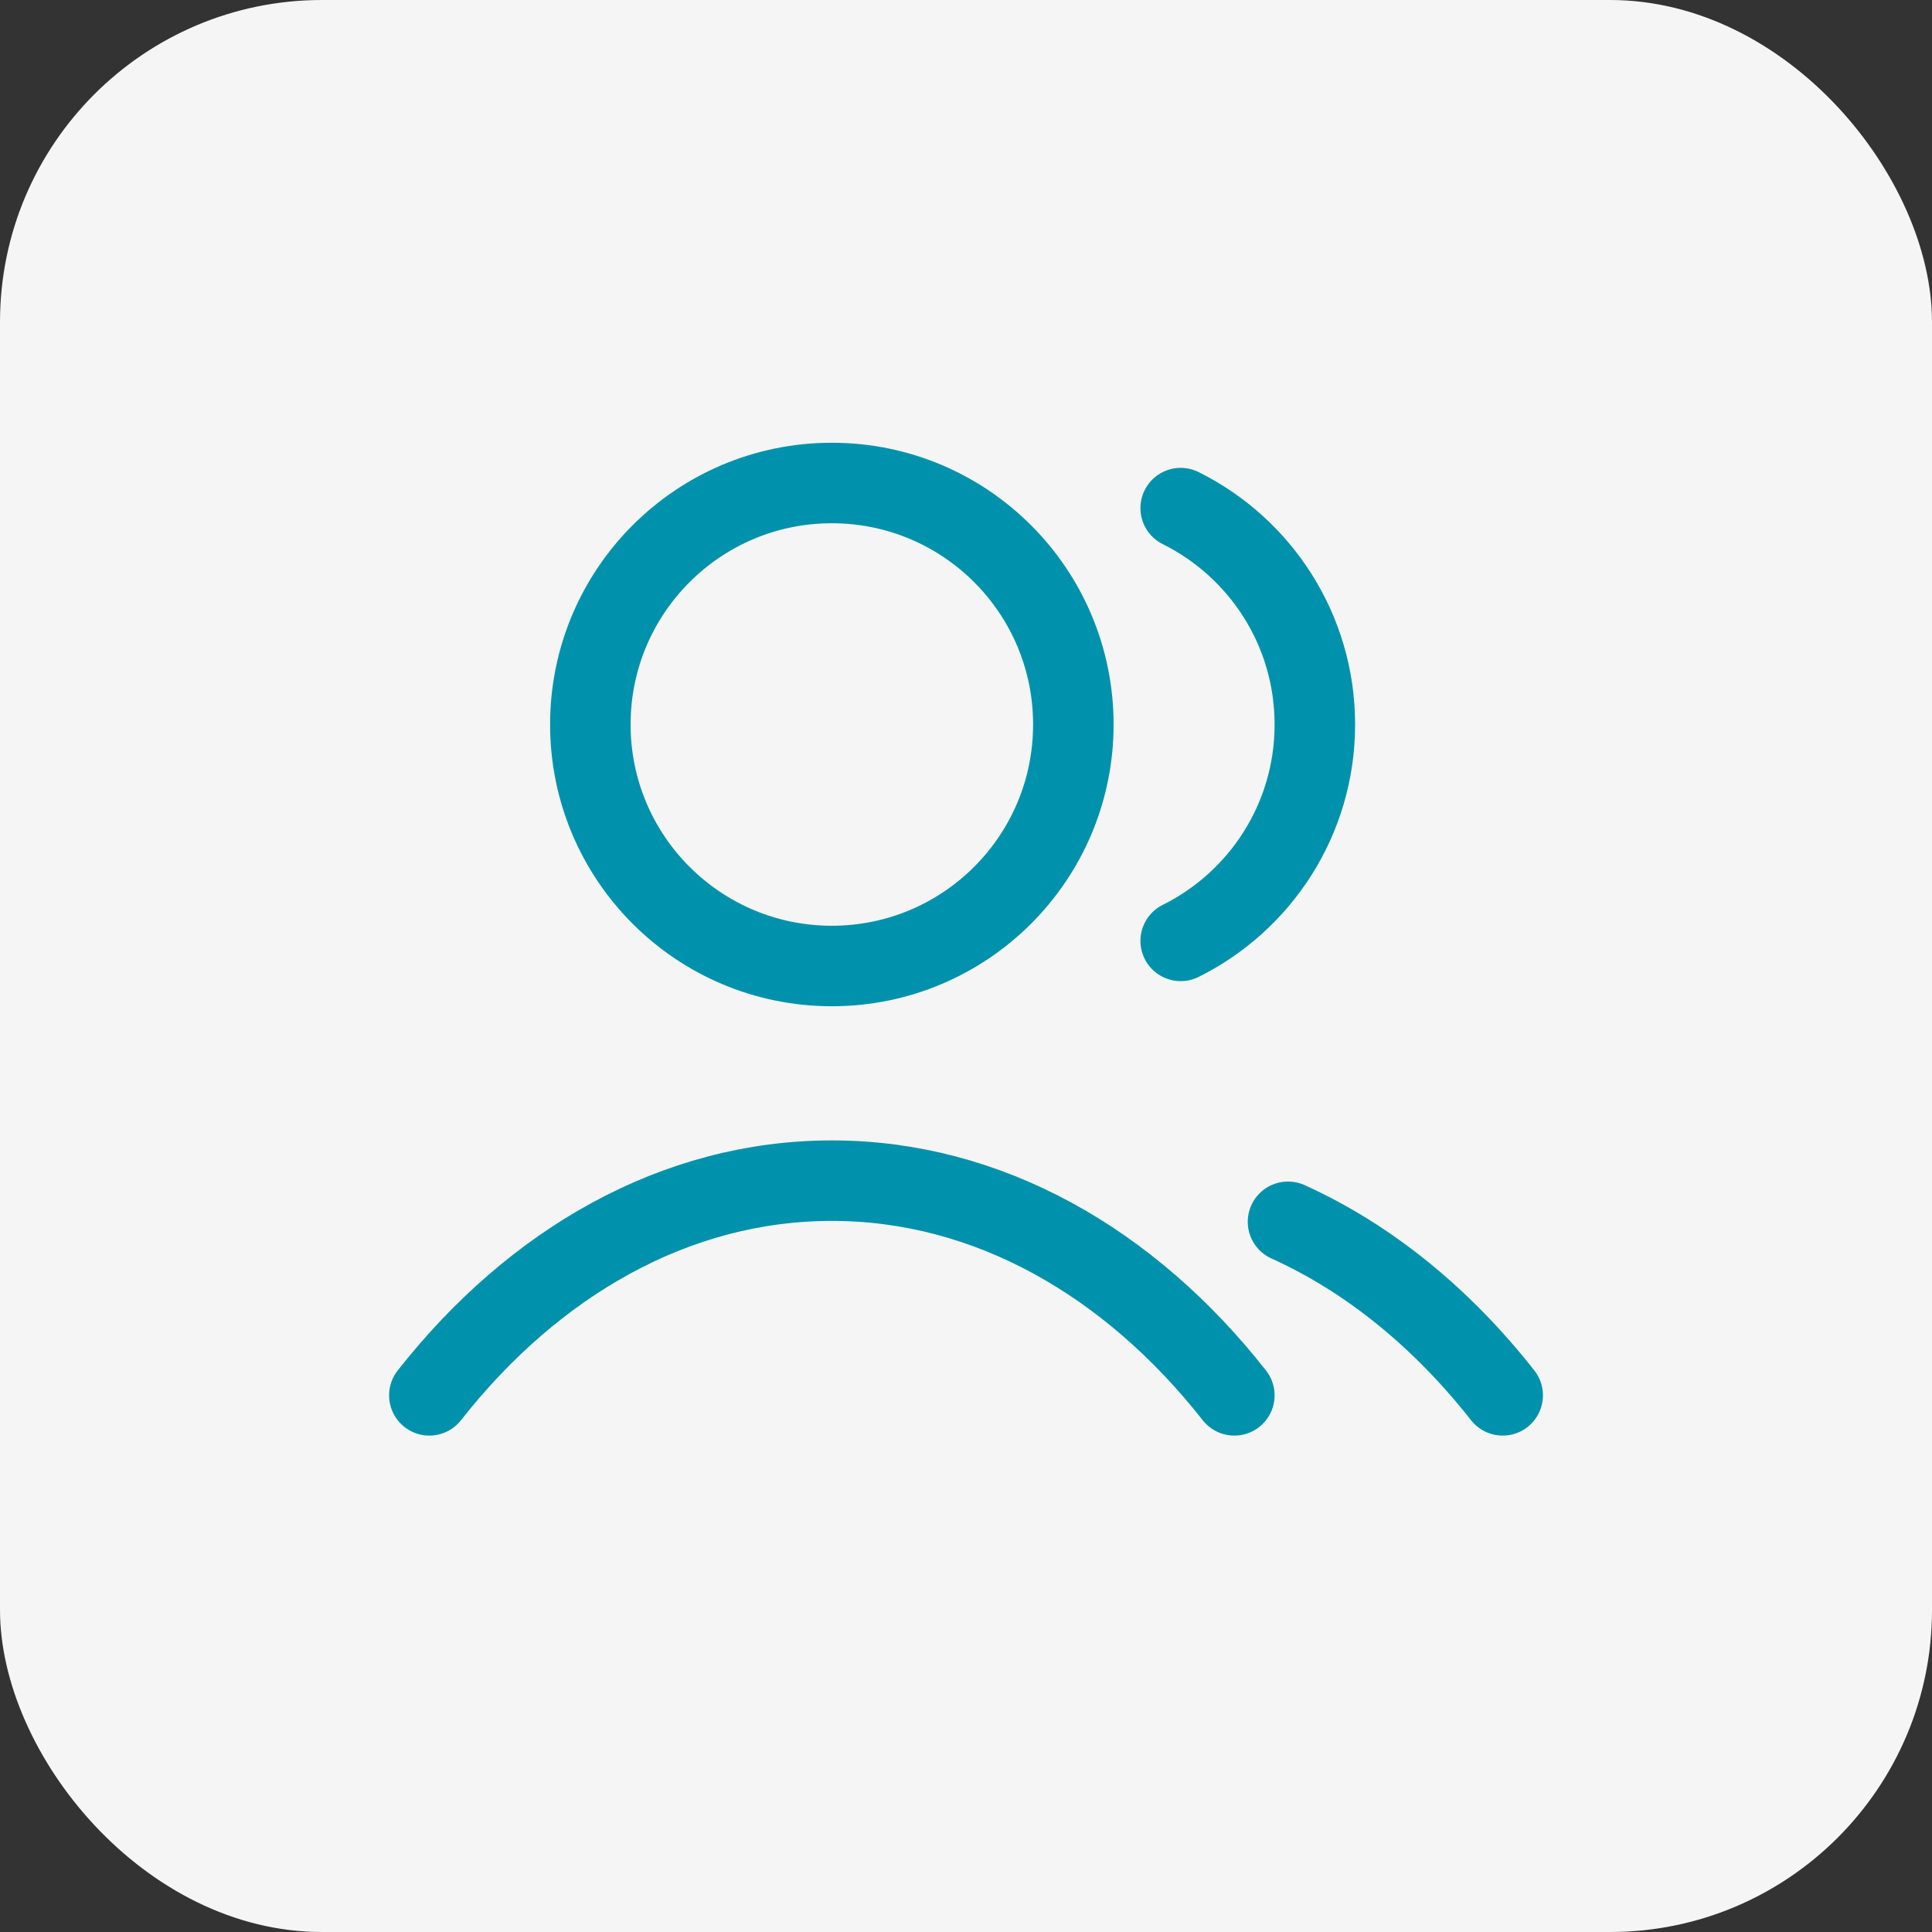 <svg width="48" height="48" viewBox="0 0 48 48" fill="none" xmlns="http://www.w3.org/2000/svg">
<rect x="0" y="0" width="48" height="48" fill="#333333" stroke="none"/>
<rect width="48" height="48" rx="8" fill="#F5F5F5"/>
<path d="M29.334 12.624C31.309 13.605 32.667 15.644 32.667 18C32.667 20.356 31.309 22.395 29.334 23.376M32 30.355C34.016 31.267 35.83 32.753 37.334 34.667M10.667 34.667C13.262 31.363 16.786 29.333 20.667 29.333C24.548 29.333 28.072 31.363 30.667 34.667M26.667 18C26.667 21.314 23.981 24 20.667 24C17.353 24 14.667 21.314 14.667 18C14.667 14.686 17.353 12 20.667 12C23.981 12 26.667 14.686 26.667 18Z" stroke="#0092AC" stroke-width="2" stroke-linecap="round" stroke-linejoin="round"/>
</svg>

